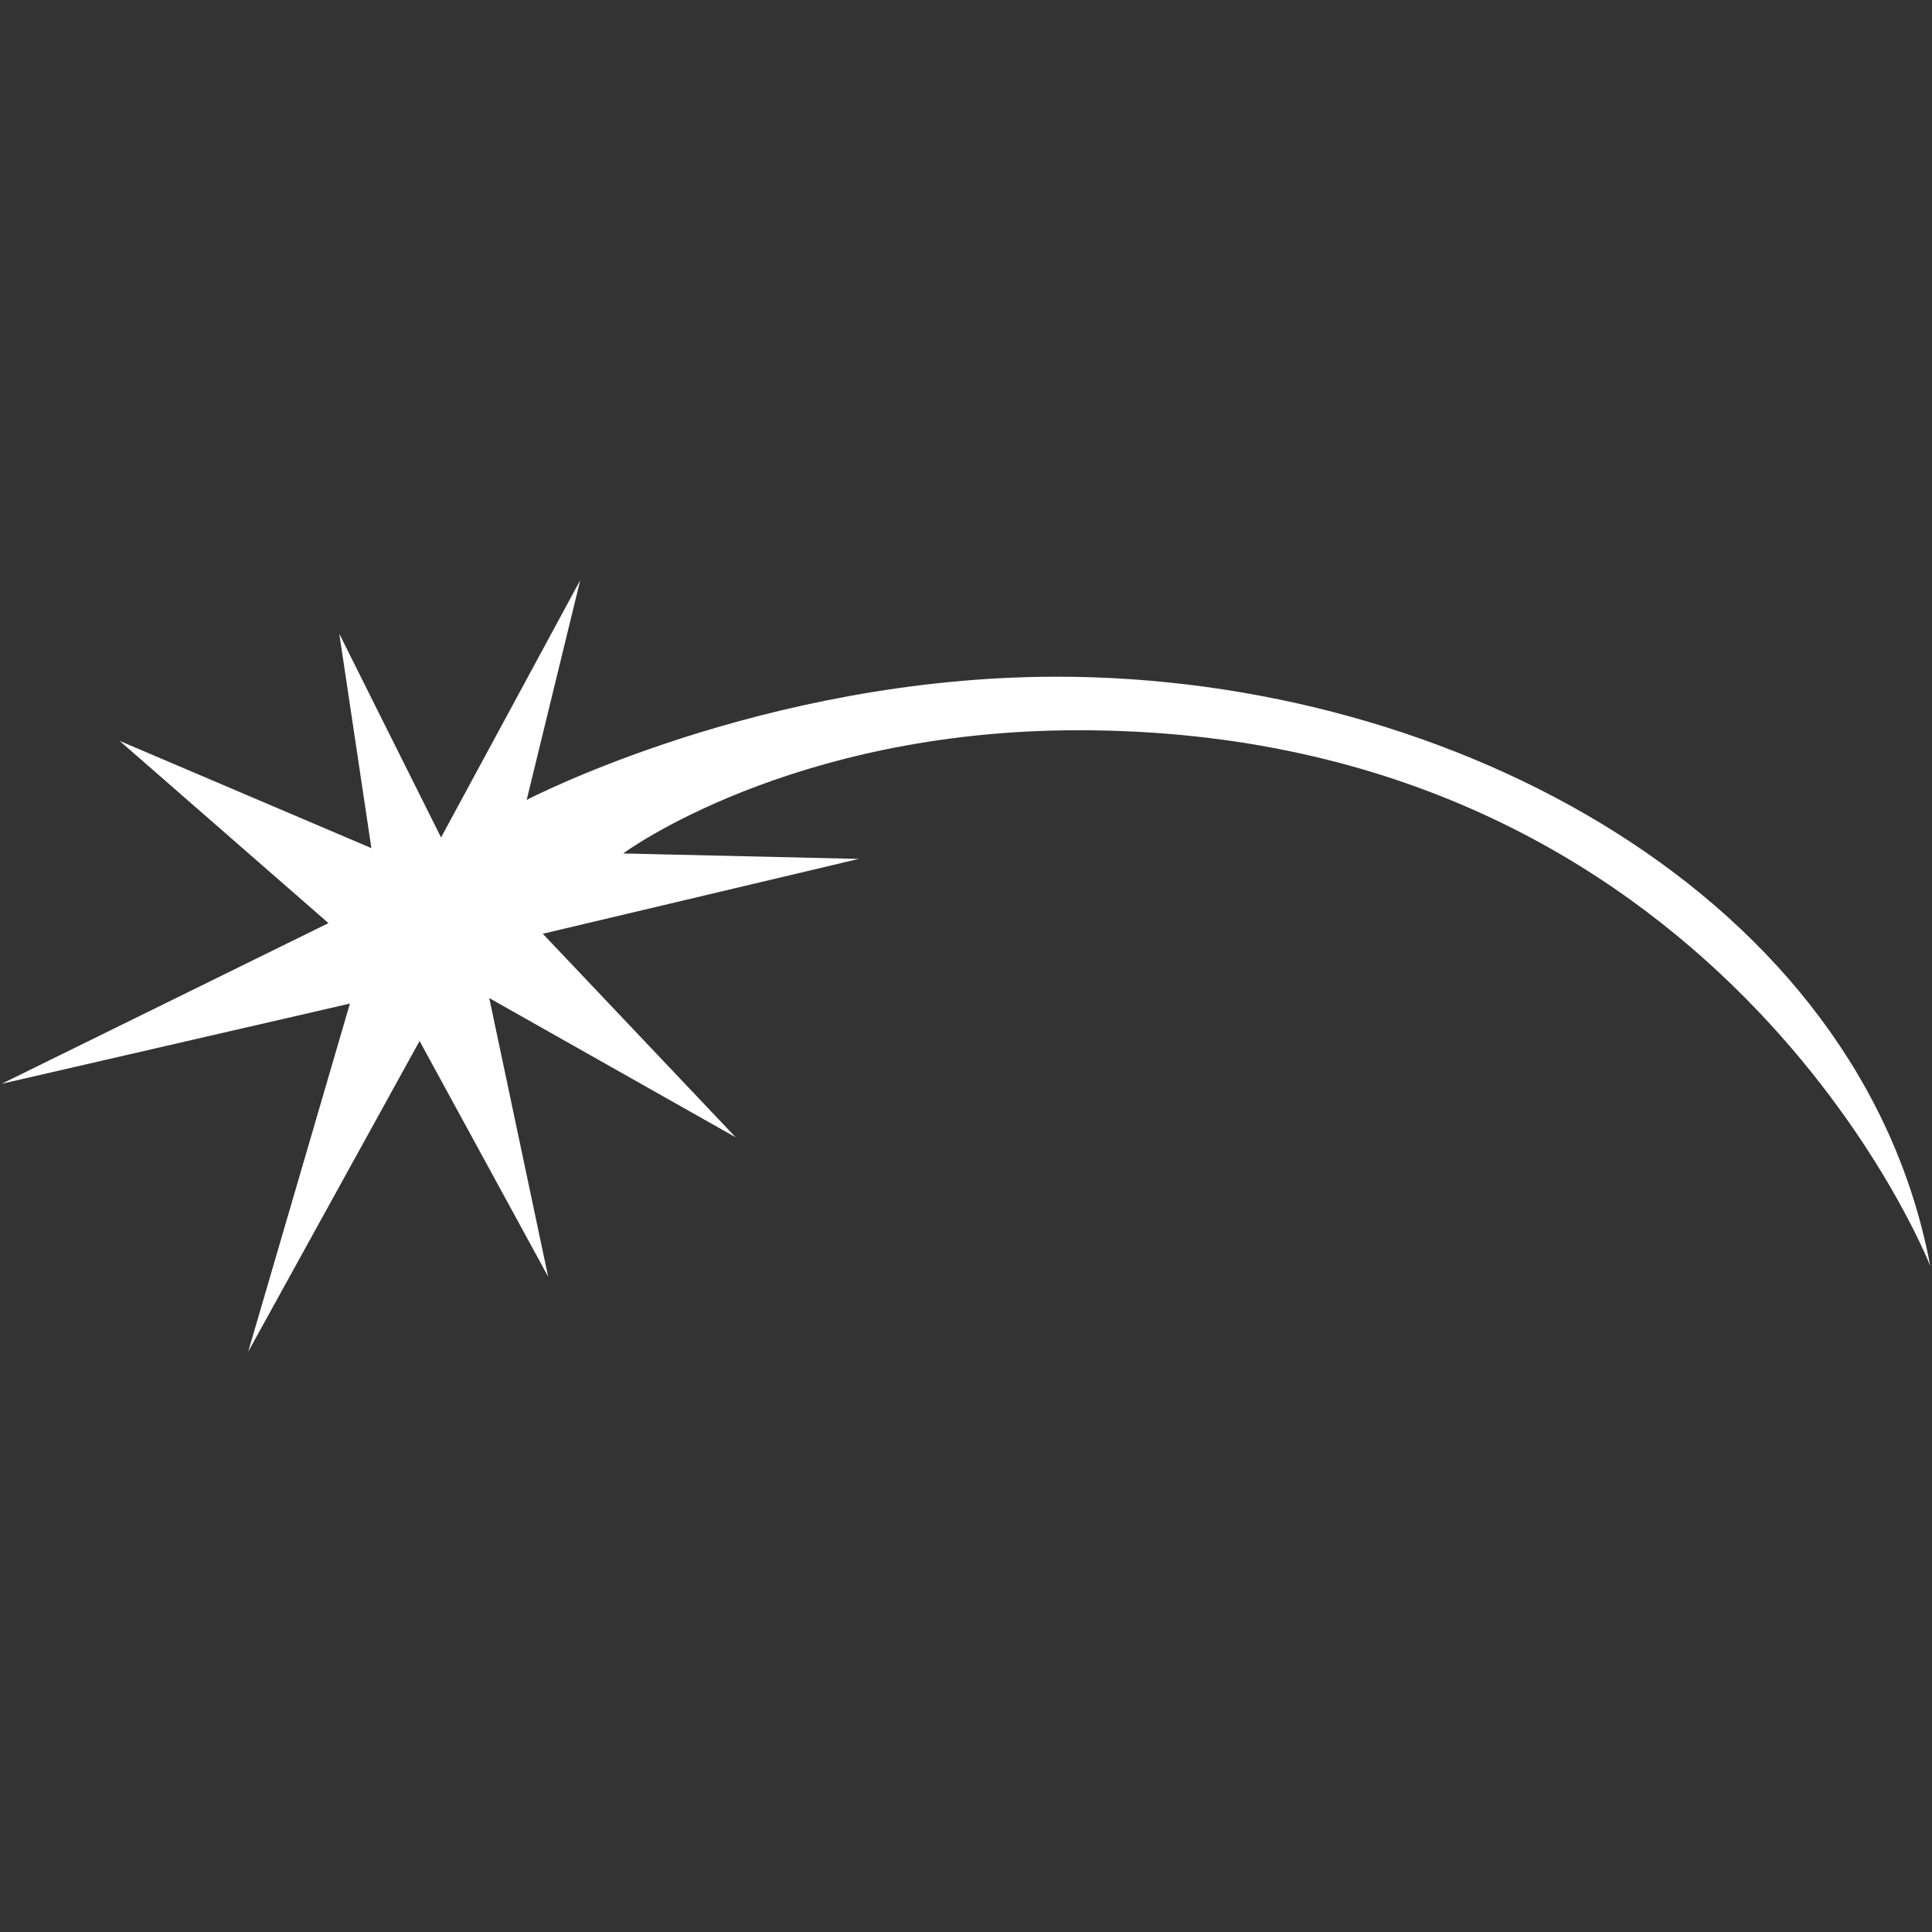 <svg xmlns="http://www.w3.org/2000/svg" viewBox="0 0 1024 1024"><rect x="0" y="0" width="1024" height="1024" fill="#333333" stroke="none"/><path d="M279.151 423.97s124.892-65.304 281.136-65.304c210.033 0 425.863 116.408 462.788 312.323 0 0-110.775-283.943-451.499-283.943-153.271 0-241.3 65.304-241.3 65.304l124.892 2.889-167.472 39.67 102.229 107.885-130.609-73.788 31.208 147.637-68.134-124.892-90.856 164.707 53.932-184.542L.924 574.414l173.169-85.139-110.691-96.596 133.436 56.842-17.007-113.601 53.932 107.947L307.53 307.54l-28.38 116.429z" fill="#ffffff" /></svg>